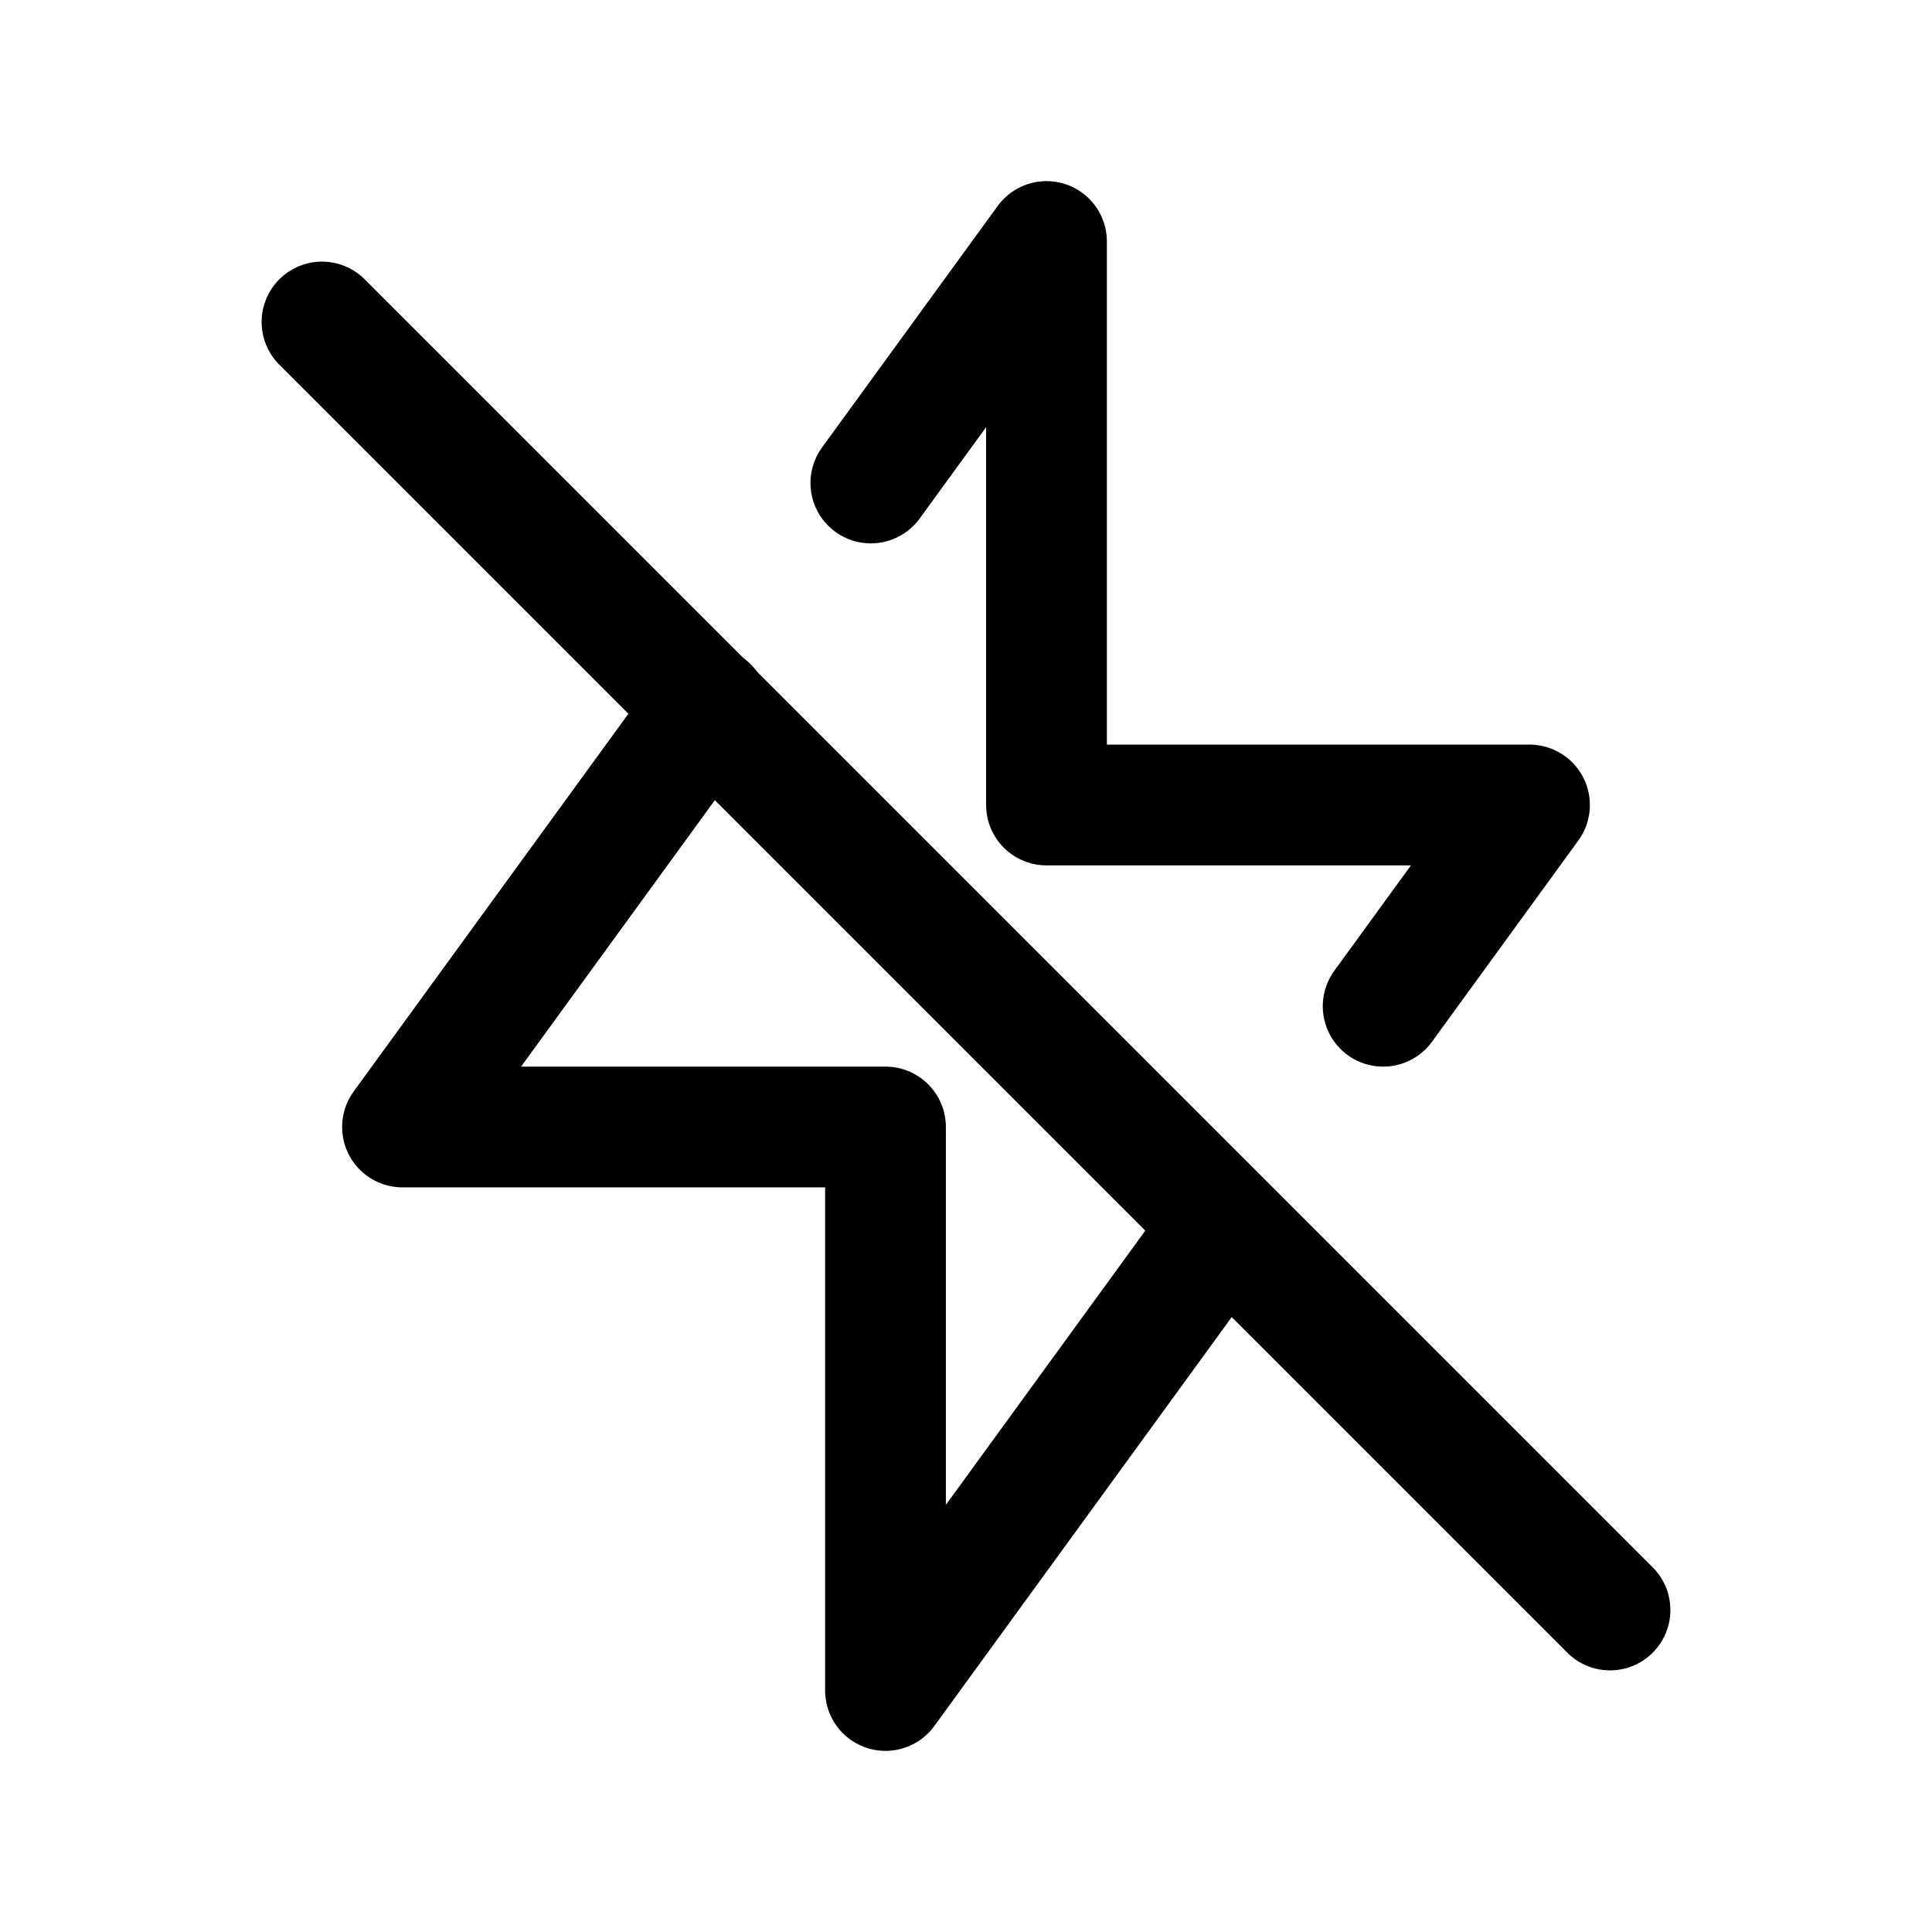 <svg width="24" height="24" viewBox="0 0 24 24" stroke-width="1.5" fill="none" xmlns="http://www.w3.org/2000/svg">
<path d="M8.795 8.782L5 14H11V21L15 15.5M17.182 12.5L19 10H13V3L10.818 6" stroke="currentColor" stroke-linecap="round" stroke-linejoin="round"/>
<path d="M4 4L20 20" stroke="currentColor" stroke-linecap="round" stroke-linejoin="round"/>
</svg>

